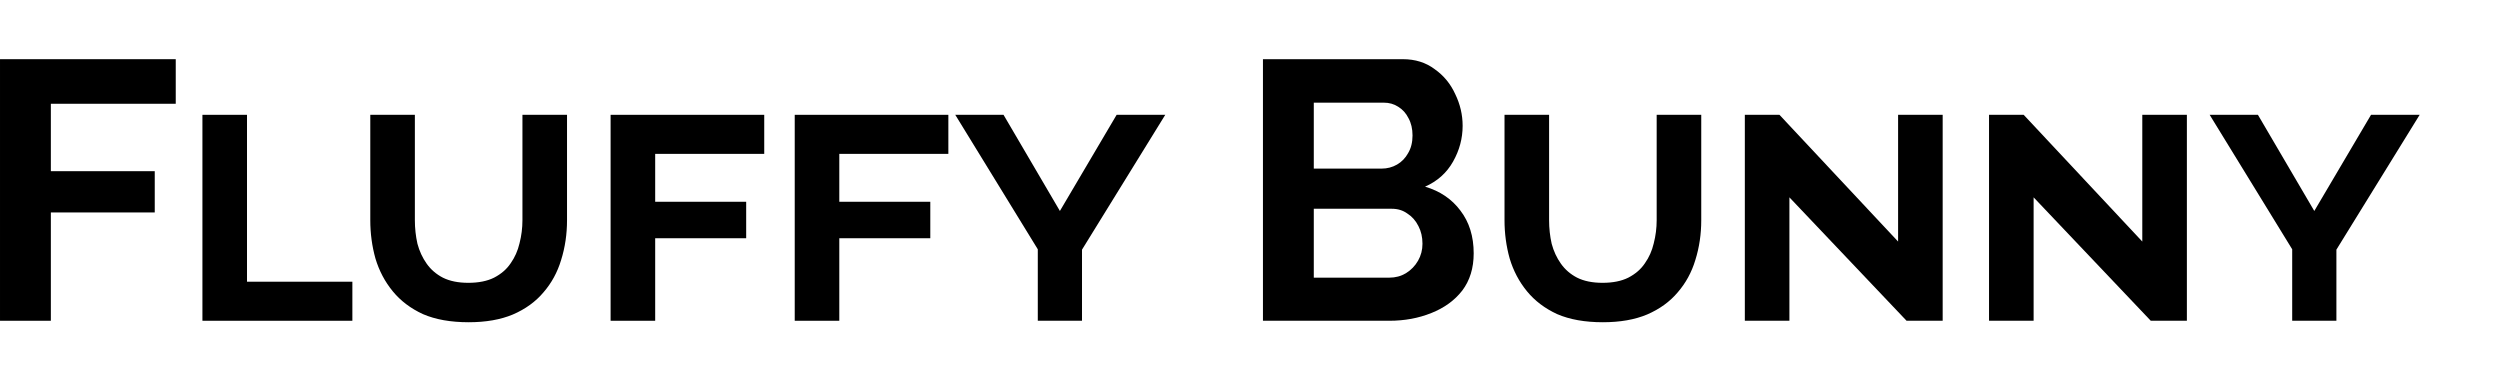 <?xml version="1.0" encoding="UTF-8"?> <svg xmlns="http://www.w3.org/2000/svg" width="1265" height="193" viewBox="0 0 1265 193" fill="none"> <path d="M0.004 162.306V29.949H88.925V52.506H25.73V86.62H78.299V107.499H25.73V162.306H0.004Z" fill="black"></path> <path d="M102.427 162.306V58.098H124.984V142.546H178.3V162.306H102.427Z" fill="black"></path> <path d="M236.953 143.105C242.172 143.105 246.522 142.235 250.002 140.495C253.606 138.631 256.402 136.207 258.391 133.225C260.504 130.242 261.995 126.887 262.865 123.158C263.859 119.306 264.356 115.391 264.356 111.414V58.098H286.913V111.414C286.913 118.498 285.919 125.209 283.93 131.547C282.066 137.761 279.083 143.229 274.982 147.952C271.005 152.674 265.848 156.403 259.509 159.137C253.295 161.747 245.839 163.052 237.139 163.052C228.067 163.052 220.362 161.685 214.023 158.95C207.809 156.092 202.714 152.239 198.737 147.393C194.76 142.546 191.84 137.015 189.975 130.801C188.236 124.587 187.366 118.125 187.366 111.414V58.098H209.922V111.414C209.922 115.515 210.357 119.492 211.227 123.345C212.221 127.073 213.775 130.428 215.888 133.411C218 136.394 220.734 138.755 224.09 140.495C227.57 142.235 231.857 143.105 236.953 143.105Z" fill="black"></path> <path d="M308.965 162.306V58.098H386.702V77.859H331.522V102.093H377.567V120.548H331.522V162.306H308.965Z" fill="black"></path> <path d="M402.131 162.306V58.098H479.867V77.859H424.687V102.093H470.733V120.548H424.687V162.306H402.131Z" fill="black"></path> <path d="M507.786 58.098L536.308 106.753L565.016 58.098H589.623L547.493 126.327V162.306H525.123V126.141L483.365 58.098H507.786Z" fill="black"></path> <path d="M745.685 128.191C745.685 135.648 743.758 141.924 739.906 147.02C736.053 151.991 730.833 155.781 724.246 158.391C717.784 161.001 710.7 162.306 702.995 162.306H639.053V29.949H709.892C716.106 29.949 721.45 31.627 725.924 34.983C730.523 38.214 734.002 42.439 736.364 47.659C738.849 52.754 740.092 58.098 740.092 63.691C740.092 70.029 738.476 76.057 735.245 81.773C732.014 87.49 727.291 91.716 721.077 94.45C728.658 96.687 734.624 100.726 738.973 106.567C743.447 112.408 745.685 119.616 745.685 128.191ZM719.772 123.345C719.772 119.989 719.089 117.006 717.722 114.397C716.355 111.662 714.491 109.55 712.129 108.058C709.892 106.443 707.282 105.635 704.3 105.635H664.779V140.495H702.995C706.102 140.495 708.898 139.749 711.384 138.258C713.993 136.642 716.044 134.53 717.535 131.92C719.027 129.31 719.772 126.452 719.772 123.345ZM664.779 51.947V85.315H699.08C701.938 85.315 704.548 84.632 706.91 83.265C709.271 81.898 711.135 79.971 712.502 77.486C713.993 75 714.739 72.017 714.739 68.538C714.739 65.182 714.056 62.262 712.688 59.776C711.446 57.291 709.706 55.364 707.469 53.997C705.356 52.63 702.933 51.947 700.198 51.947H664.779Z" fill="black"></path> <path d="M810.872 143.105C816.092 143.105 820.442 142.235 823.922 140.495C827.526 138.631 830.322 136.207 832.311 133.225C834.423 130.242 835.915 126.887 836.785 123.158C837.779 119.306 838.276 115.391 838.276 111.414V58.098H860.832V111.414C860.832 118.498 859.838 125.209 857.85 131.547C855.986 137.761 853.003 143.229 848.902 147.952C844.925 152.674 839.767 156.403 833.429 159.137C827.215 161.747 819.758 163.052 811.059 163.052C801.987 163.052 794.281 161.685 787.943 158.95C781.729 156.092 776.634 152.239 772.657 147.393C768.68 142.546 765.759 137.015 763.895 130.801C762.155 124.587 761.285 118.125 761.285 111.414V58.098H783.842V111.414C783.842 115.515 784.277 119.492 785.147 123.345C786.141 127.073 787.695 130.428 789.807 133.411C791.92 136.394 794.654 138.755 798.01 140.495C801.489 142.235 805.777 143.105 810.872 143.105Z" fill="black"></path> <path d="M905.442 99.856V162.306H882.885V58.098H900.408L960.435 122.226V58.098H982.992V162.306H964.723L905.442 99.856Z" fill="black"></path> <path d="M1029.01 99.856V162.306H1006.45V58.098H1023.98L1084 122.226V58.098H1106.56V162.306H1088.29L1029.01 99.856Z" fill="black"></path> <path d="M1142.51 58.098L1171.03 106.753L1199.74 58.098H1224.35L1182.22 126.327V162.306H1159.85V126.141L1118.09 58.098H1142.51Z" fill="black"></path> </svg> 